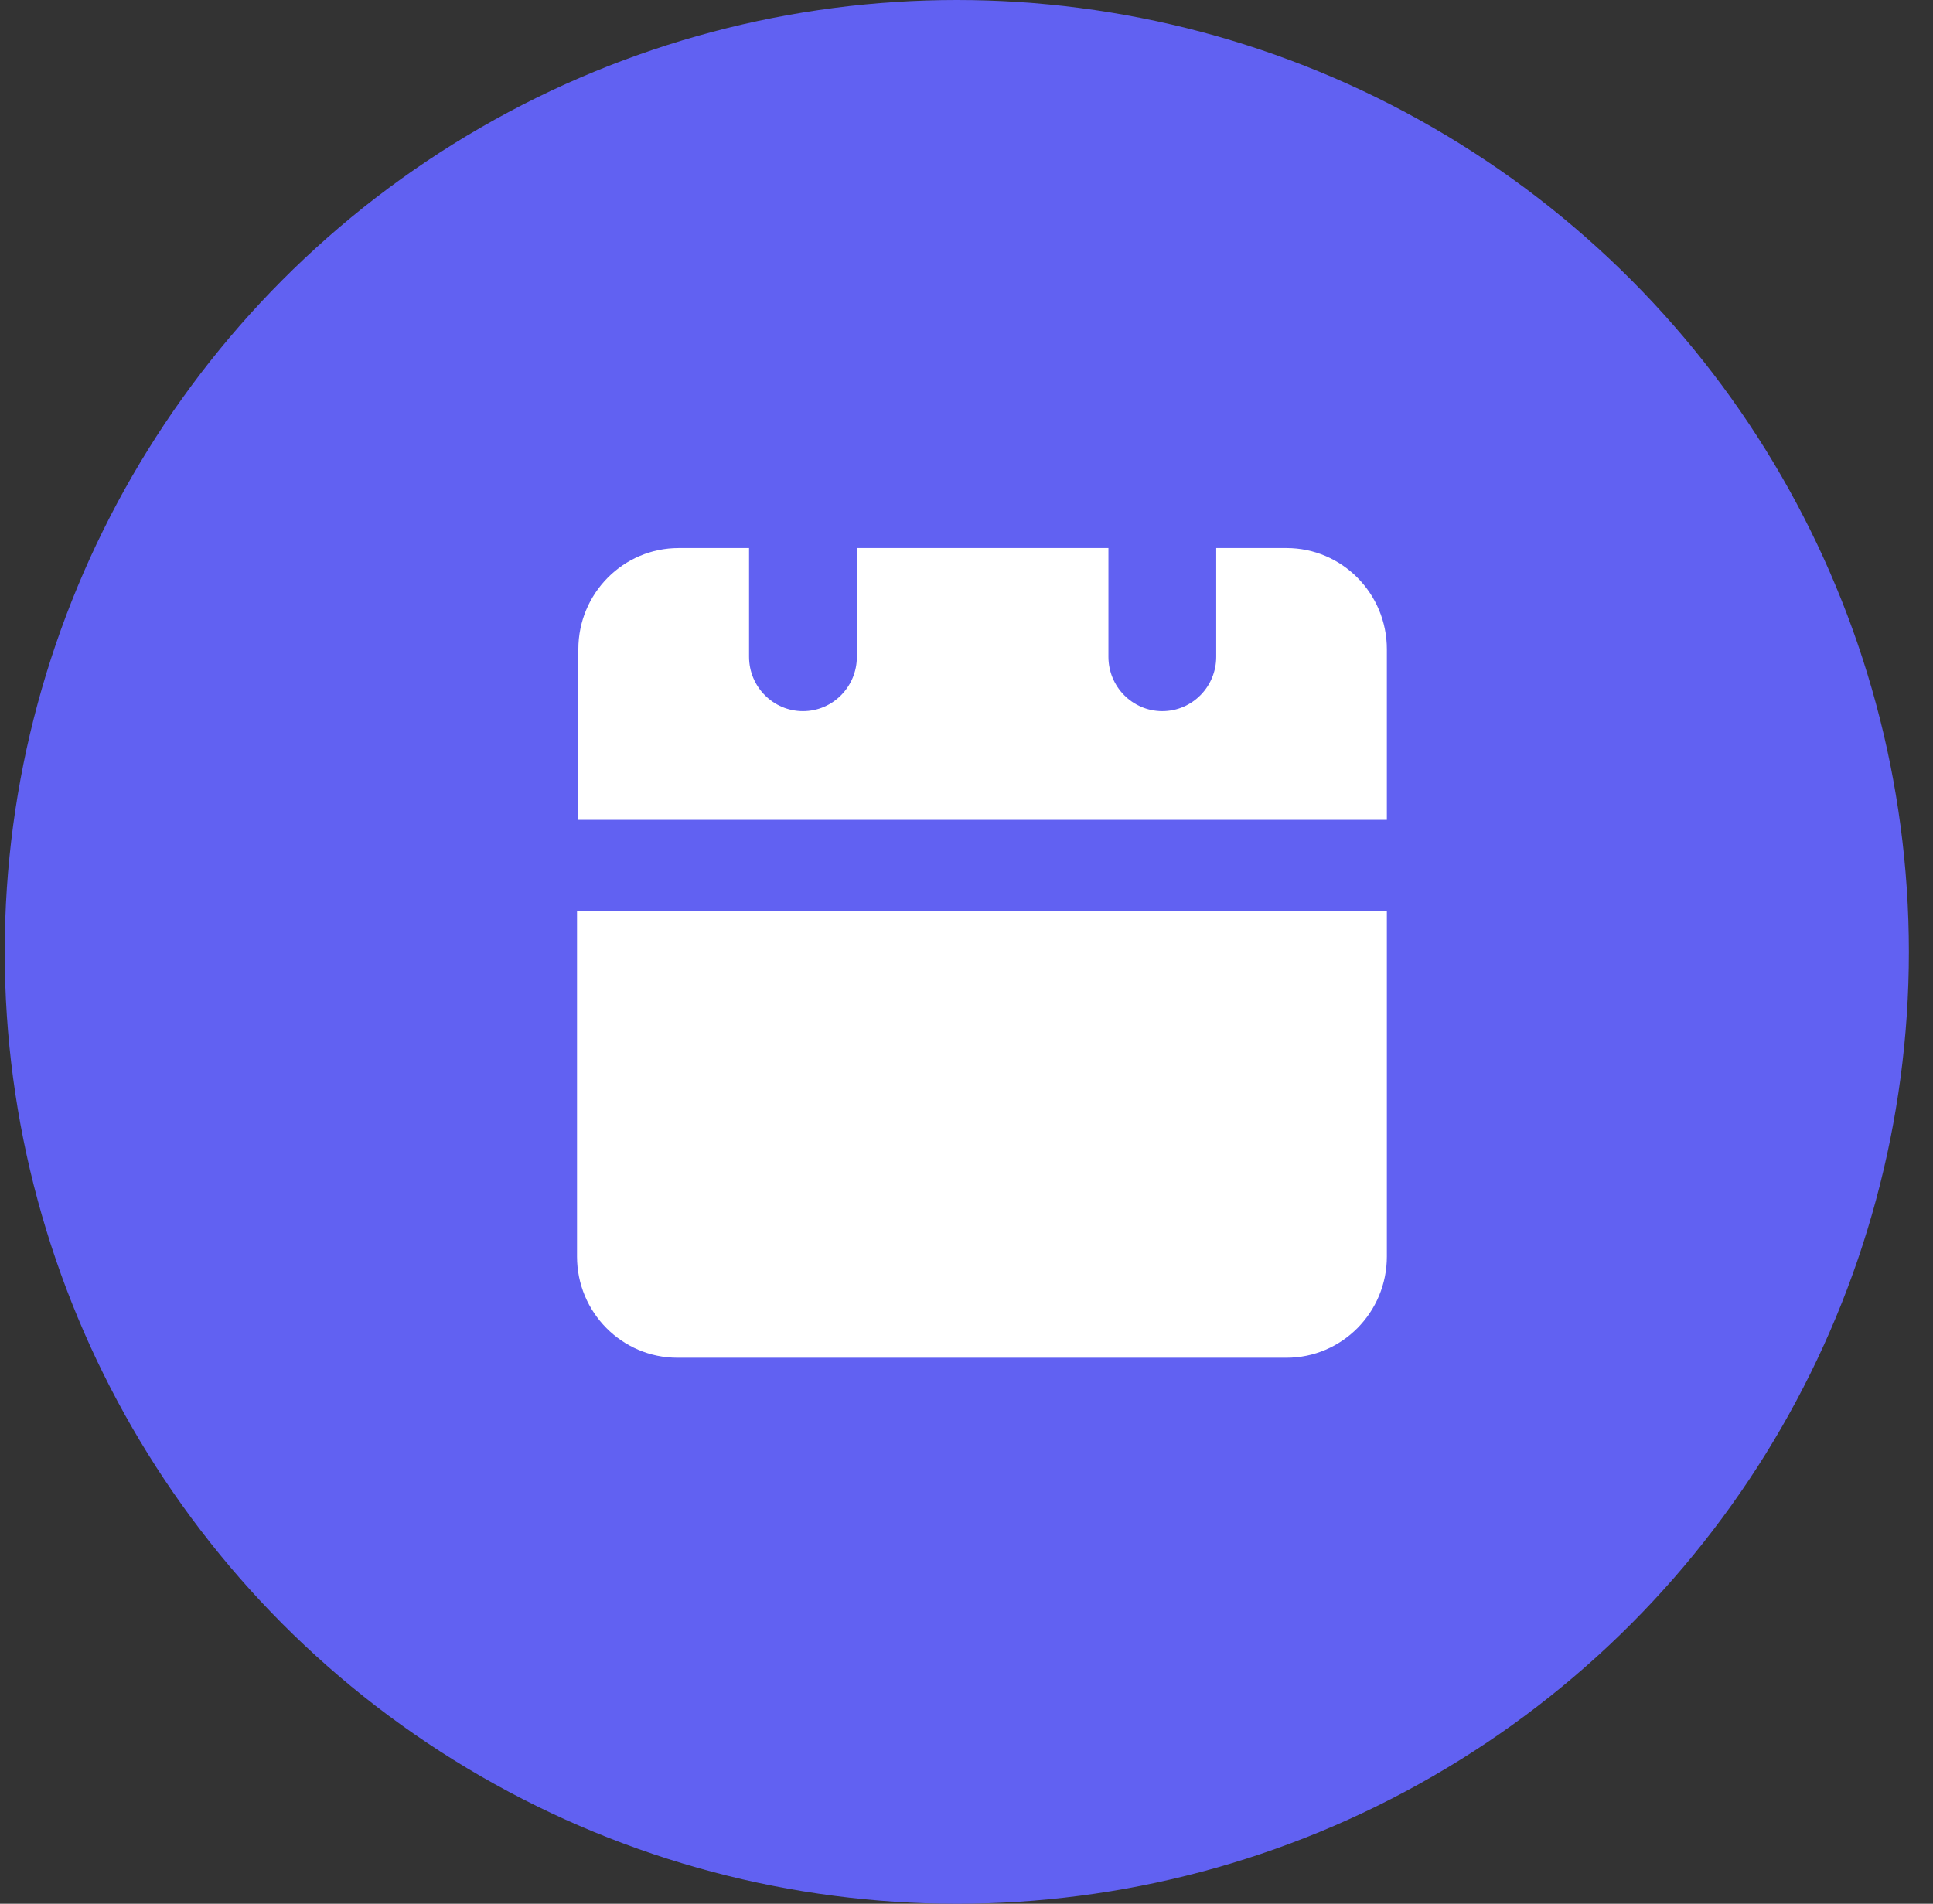 <svg width="67" height="66" viewBox="0 0 67 66" fill="none" xmlns="http://www.w3.org/2000/svg">
<rect x="0" y="0" width="67" height="66" fill="#333333" stroke="none"/>
<circle cx="33.164" cy="33" r="33" fill="#6161F2"/>
<path d="M44.591 19C46.513 19 48.07 20.571 48.07 22.509V28.422H20.046V22.509C20.046 20.571 21.603 19 23.524 19H25.963V22.769C25.963 23.81 26.8 24.654 27.832 24.654C28.863 24.654 29.7 23.81 29.7 22.769V19H38.419V22.769C38.419 23.81 39.255 24.654 40.287 24.654C41.319 24.654 42.155 23.81 42.155 22.769V19H44.591Z" fill="white"/>
<path d="M48.07 43.561C48.07 45.499 46.513 47.07 44.591 47.07L23.479 47.07C21.558 47.07 20 45.499 20 43.561L20 31.583L48.07 31.583V43.561Z" fill="white"/>
</svg>
